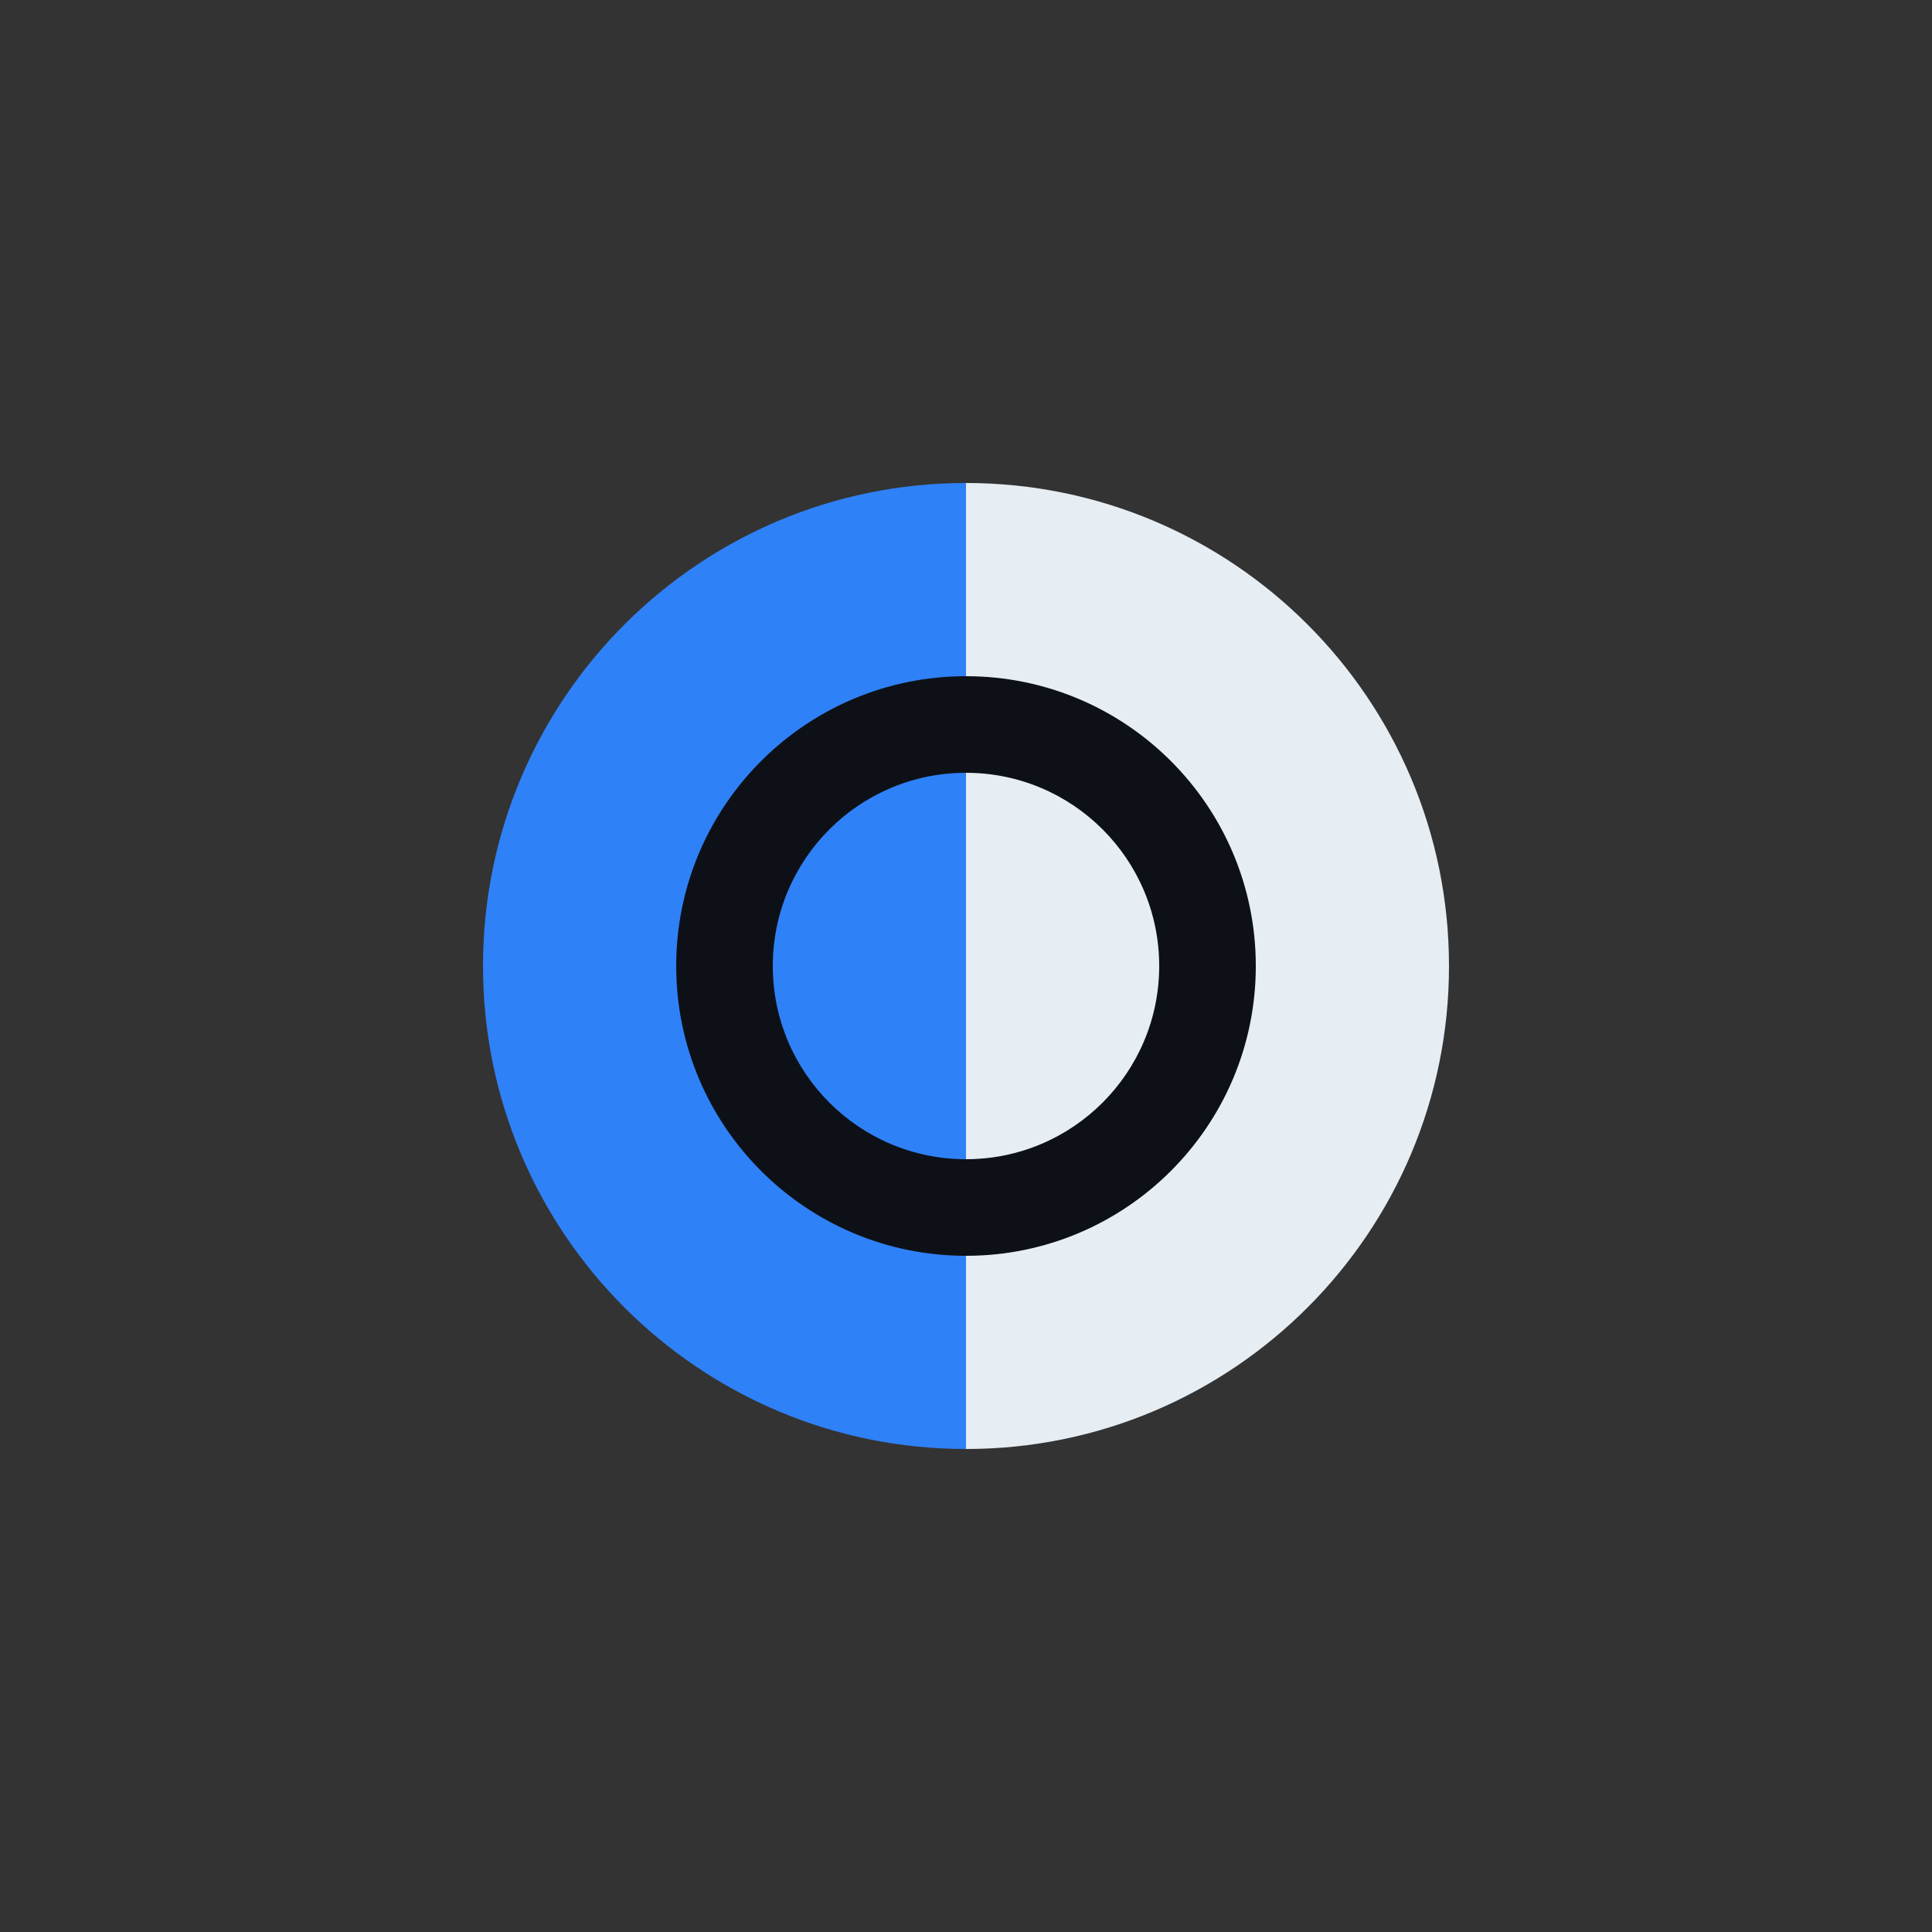 <svg width="100" height="100" viewBox="0 0 100 100" fill="none" xmlns="http://www.w3.org/2000/svg">
<rect x="0" y="0" width="100" height="100" fill="#333333" stroke="none"/>
<path d="M50 25C36.193 25 25 36.193 25 50C25 63.807 36.193 75 50 75V25Z" fill="#2F81F7"/>
<path d="M50 25C63.807 25 75 36.193 75 50C75 63.807 63.807 75 50 75V25Z" fill="#E6EDF3"/>
<path fill-rule="evenodd" clip-rule="evenodd" d="M50 60C55.523 60 60 55.523 60 50C60 44.477 55.523 40 50 40C44.477 40 40 44.477 40 50C40 55.523 44.477 60 50 60ZM50 65C58.284 65 65 58.284 65 50C65 41.716 58.284 35 50 35C41.716 35 35 41.716 35 50C35 58.284 41.716 65 50 65Z" fill="#0D1117"/>
</svg>